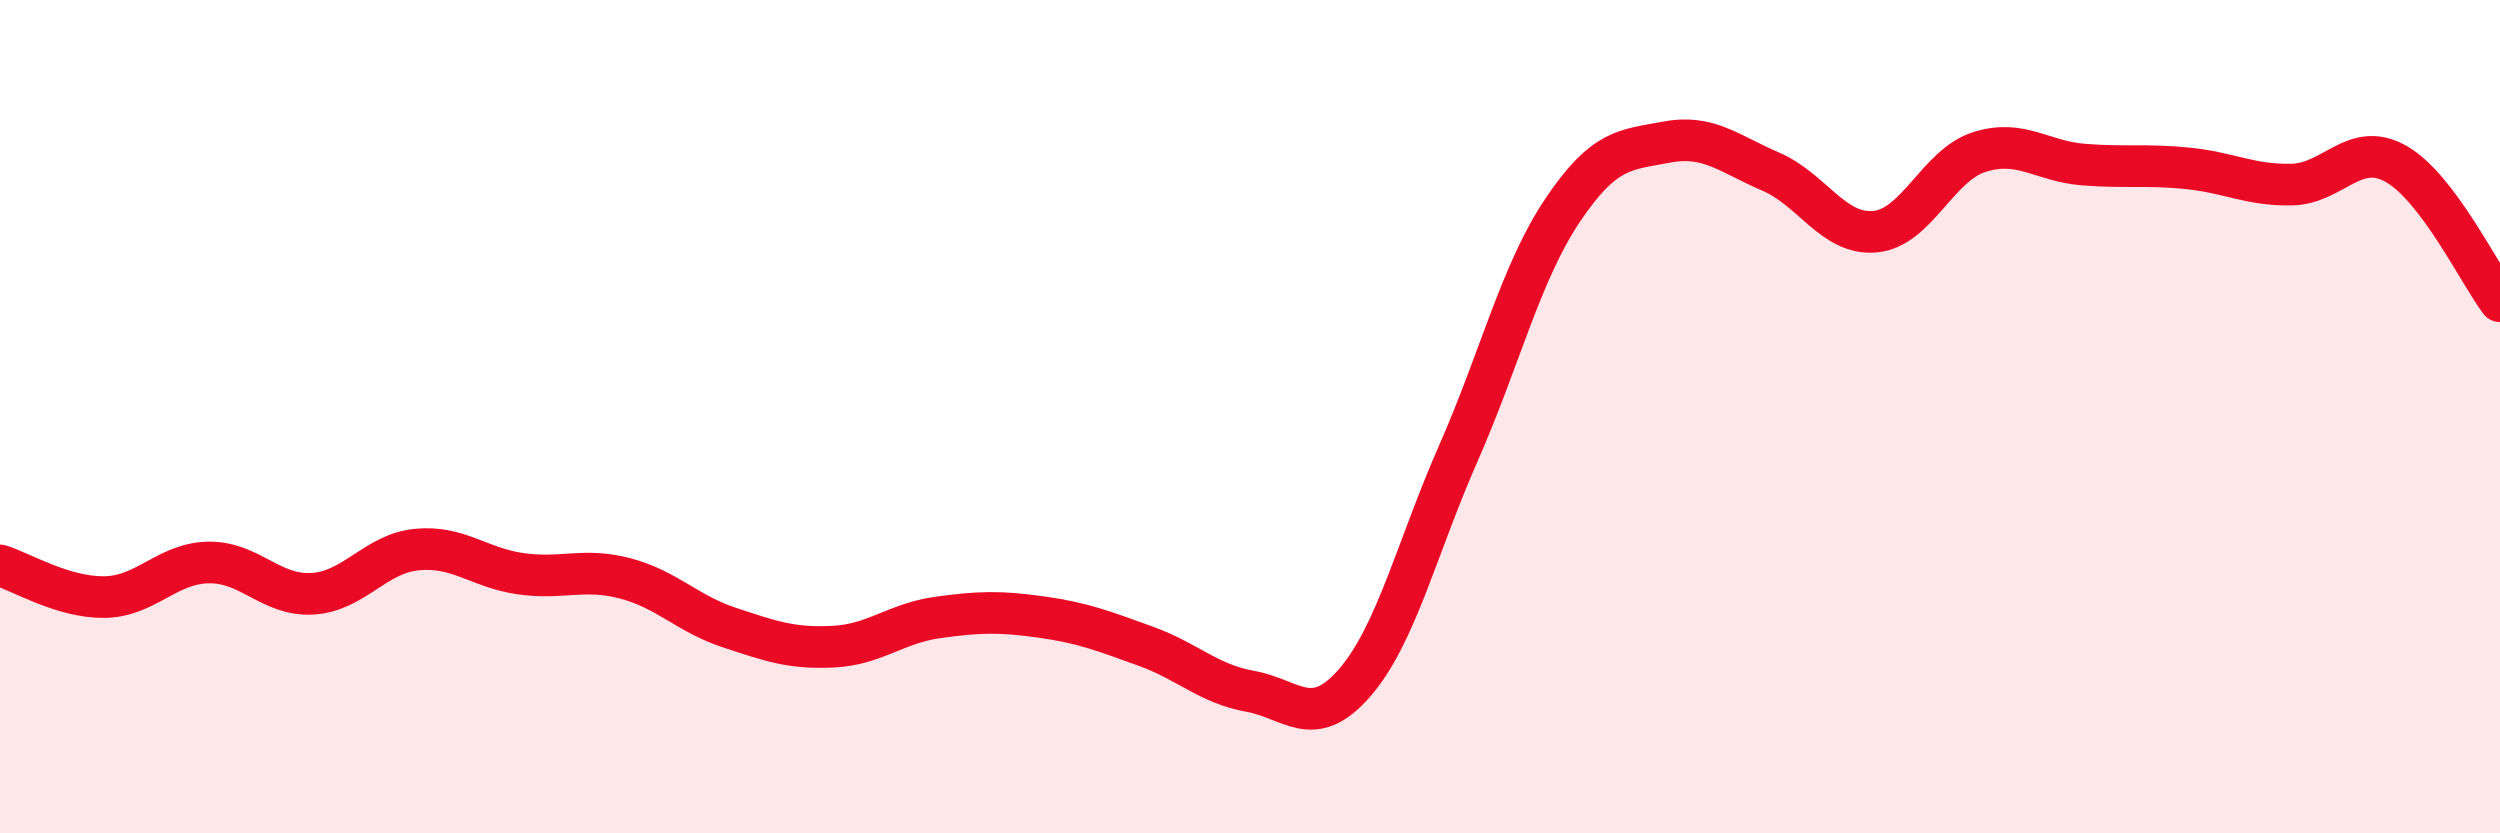 
    <svg width="60" height="20" viewBox="0 0 60 20" xmlns="http://www.w3.org/2000/svg">
      <path
        d="M 0,13.57 C 0.5,13.72 1.5,14.34 2.5,14.33 C 3.5,14.32 4,13.52 5,13.5 C 6,13.48 6.5,14.31 7.5,14.25 C 8.5,14.19 9,13.29 10,13.19 C 11,13.09 11.5,13.63 12.5,13.77 C 13.5,13.91 14,13.62 15,13.88 C 16,14.14 16.5,14.73 17.5,15.06 C 18.5,15.39 19,15.57 20,15.52 C 21,15.47 21.5,14.96 22.5,14.82 C 23.5,14.68 24,14.67 25,14.81 C 26,14.95 26.5,15.15 27.5,15.51 C 28.5,15.87 29,16.41 30,16.59 C 31,16.77 31.5,17.54 32.5,16.4 C 33.5,15.26 34,13.15 35,10.88 C 36,8.61 36.5,6.54 37.5,5.05 C 38.5,3.56 39,3.6 40,3.41 C 41,3.22 41.5,3.69 42.5,4.12 C 43.5,4.55 44,5.65 45,5.56 C 46,5.47 46.5,3.97 47.5,3.65 C 48.5,3.33 49,3.87 50,3.95 C 51,4.03 51.5,3.94 52.5,4.04 C 53.5,4.14 54,4.45 55,4.43 C 56,4.41 56.5,3.37 57.5,3.93 C 58.5,4.49 59.5,6.57 60,7.23L60 20L0 20Z"
        fill="#EB0A25"
        opacity="0.1"
        stroke-linecap="round"
        stroke-linejoin="round"
      />
      <path
        d="M 0,13.57 C 0.5,13.72 1.5,14.34 2.5,14.33 C 3.5,14.32 4,13.52 5,13.5 C 6,13.48 6.5,14.31 7.5,14.25 C 8.5,14.19 9,13.29 10,13.19 C 11,13.09 11.5,13.63 12.5,13.77 C 13.5,13.91 14,13.62 15,13.88 C 16,14.14 16.5,14.73 17.5,15.06 C 18.5,15.39 19,15.57 20,15.52 C 21,15.47 21.5,14.96 22.5,14.82 C 23.5,14.68 24,14.67 25,14.81 C 26,14.95 26.5,15.15 27.5,15.51 C 28.5,15.87 29,16.41 30,16.59 C 31,16.77 31.5,17.54 32.5,16.4 C 33.5,15.26 34,13.15 35,10.88 C 36,8.61 36.5,6.54 37.5,5.05 C 38.5,3.56 39,3.6 40,3.41 C 41,3.22 41.5,3.69 42.5,4.12 C 43.5,4.55 44,5.65 45,5.56 C 46,5.47 46.5,3.97 47.5,3.65 C 48.5,3.33 49,3.87 50,3.95 C 51,4.03 51.5,3.94 52.5,4.04 C 53.5,4.14 54,4.45 55,4.43 C 56,4.41 56.5,3.37 57.5,3.93 C 58.5,4.49 59.5,6.57 60,7.23"
        stroke="#EB0A25"
        stroke-width="1"
        fill="none"
        stroke-linecap="round"
        stroke-linejoin="round"
      />
    </svg>
  